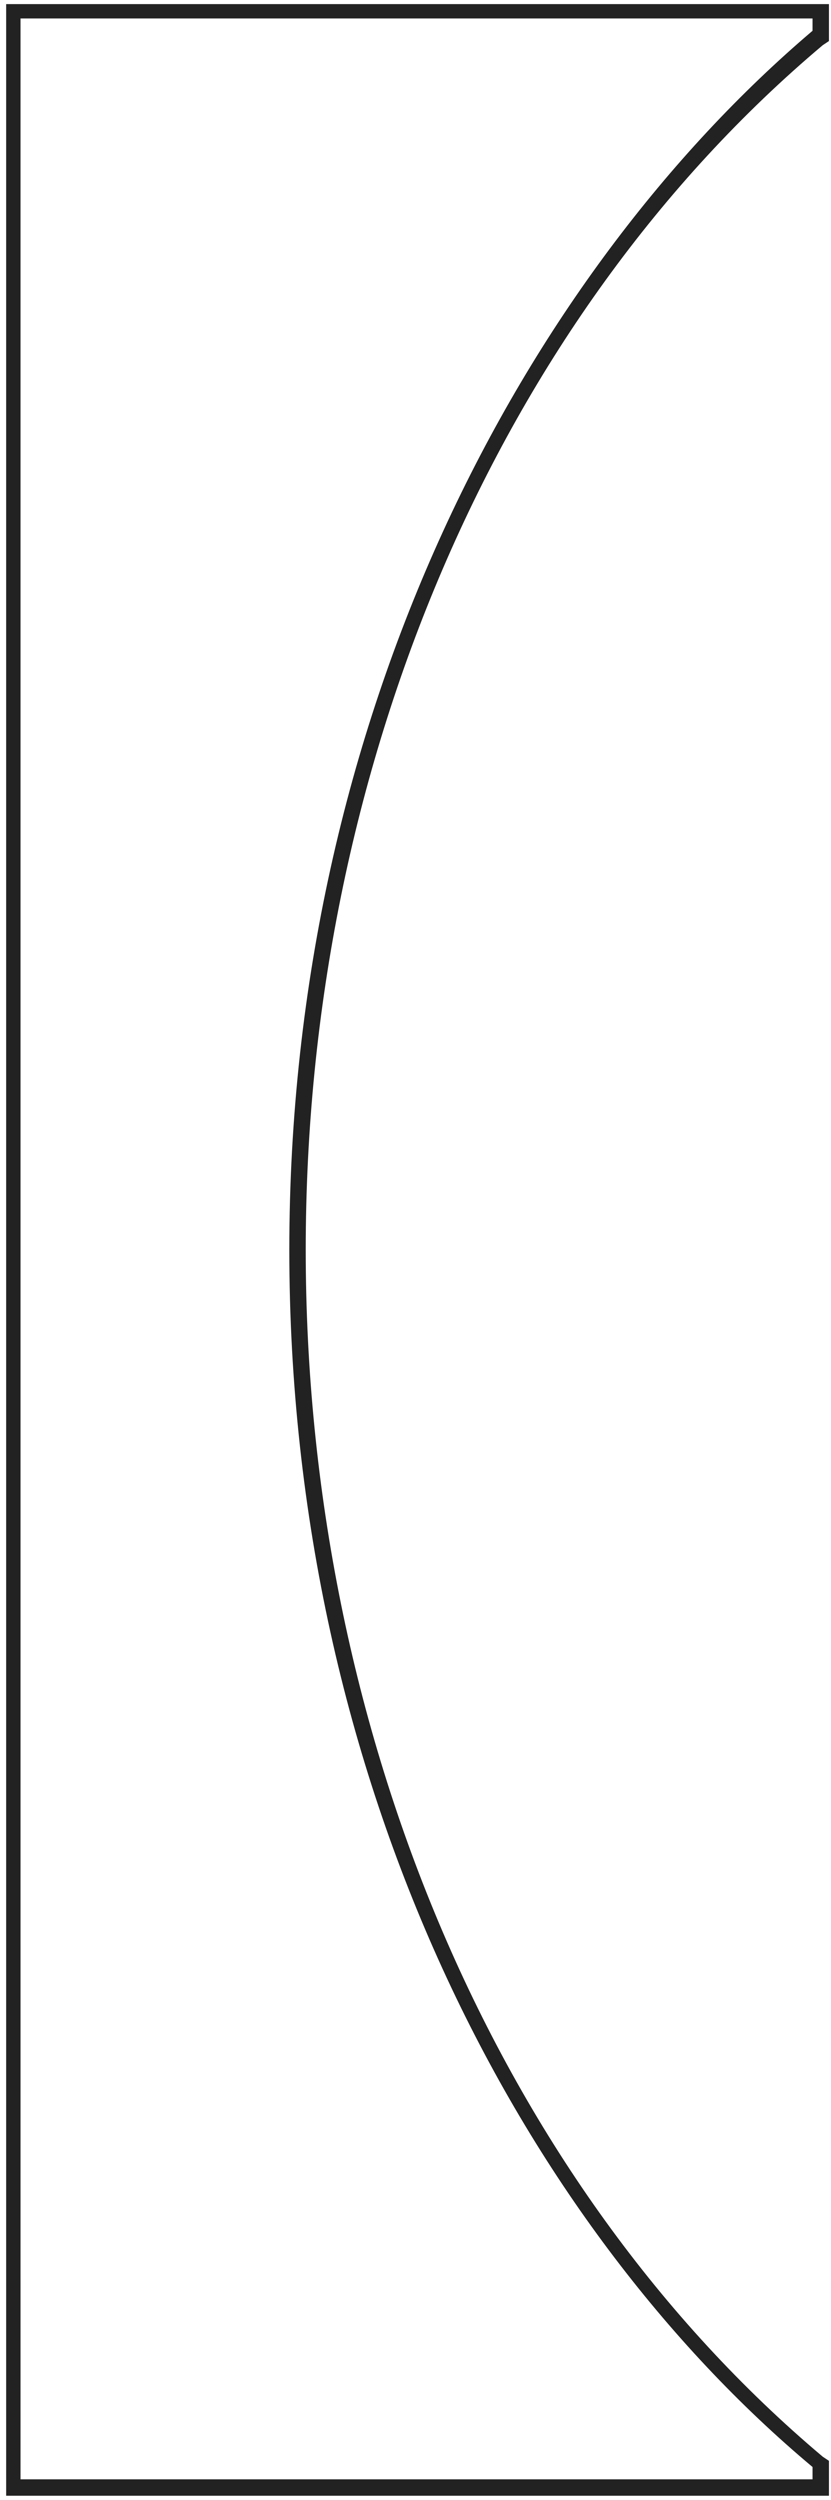<?xml version="1.0" encoding="utf-8"?>
<!-- Generator: Adobe Illustrator 24.0.2, SVG Export Plug-In . SVG Version: 6.00 Build 0)  -->
<svg version="1.1" id="レイヤー_1" xmlns="http://www.w3.org/2000/svg" xmlns:xlink="http://www.w3.org/1999/xlink" x="0px"
	 y="0px" width="40.5px" height="121.8px" viewBox="0 0 40.5 121.8" style="enable-background:new 0 0 40.5 121.8;"
	 xml:space="preserve">
<style type="text/css">
	.st0{fill:#222222;}
</style>
<g>
	<path class="st0" d="M40.1,2.2l0.3-0.2V0.2H0.3v121.4h40.1v-1.7l-0.3-0.2c-15.8-13.3-25.2-35.3-25.2-58.8
		C14.9,37.4,24.3,15.5,40.1,2.2z M14.1,60.9c0,26.1,11.4,47.5,25.5,59.3v0.6H1V0.9h38.6v0.6C25.6,13.4,14.1,34.8,14.1,60.9z"/>
</g>
</svg>
